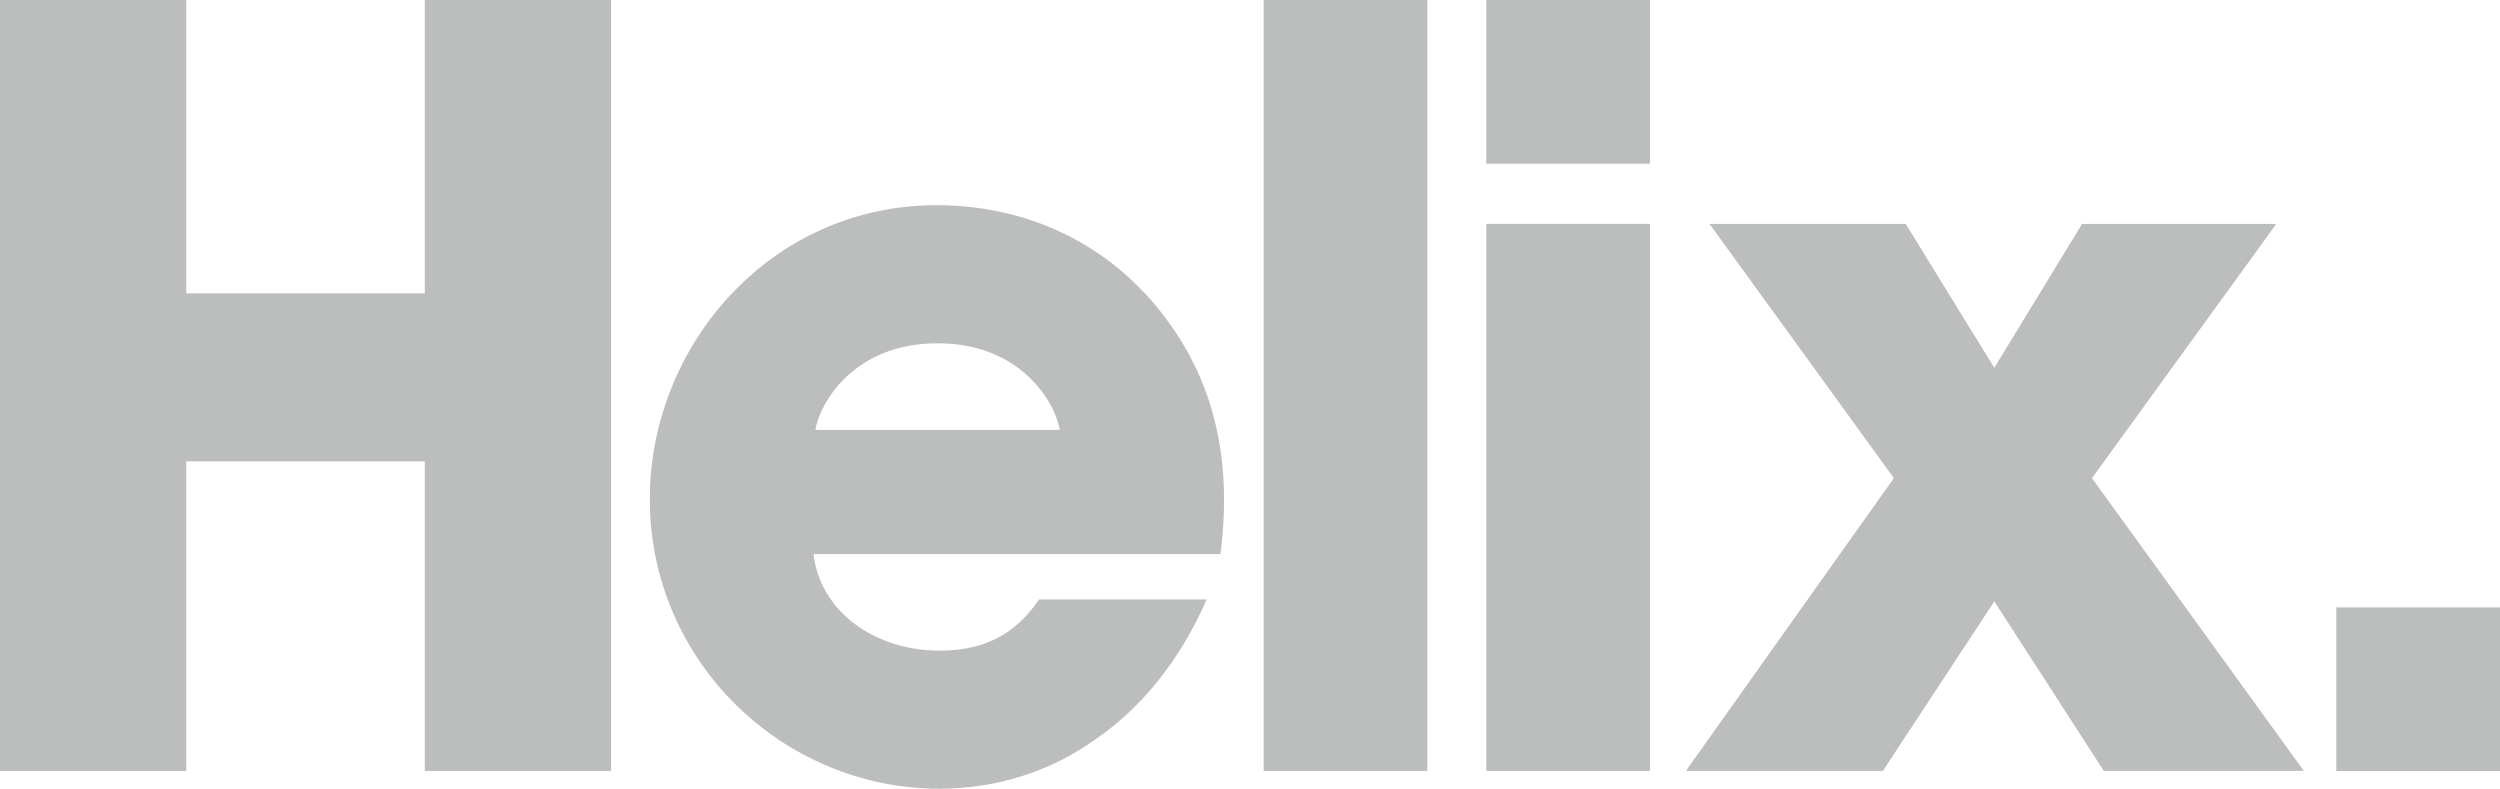 <svg xmlns="http://www.w3.org/2000/svg" id="Layer_2" data-name="Layer 2" viewBox="0 0 116.23 36.67"><defs><style>      .cls-1 {        fill: #bcbdbd;      }    </style></defs><g id="Layer_1-2" data-name="Layer 1"><g><polygon class="cls-1" points="19.75 0 19.75 13.64 8.66 13.64 8.66 0 0 0 0 35.84 8.66 35.84 8.66 21.45 19.75 21.45 19.75 35.84 28.41 35.84 28.41 0 19.75 0"></polygon><path class="cls-1" d="M49.27,19.99h-11.36c.18-1.19,1.74-4.03,5.68-4.03s5.5,2.84,5.68,4.03m3.89-6.42c-2.38-2.52-5.73-4.03-9.62-4.03-7.74,0-13.33,6.55-13.33,13.66,0,7.56,6.19,13.47,13.47,13.47,2.61,0,5.13-.78,7.24-2.29,2.15-1.47,3.94-3.67,5.18-6.51h-7.79c-.92,1.33-2.2,2.38-4.63,2.38-2.98,0-5.54-1.79-5.86-4.49h18.92c.6-4.67-.37-8.75-3.57-12.19"></path><rect class="cls-1" x="58.75" width="7.61" height="35.84"></rect><rect class="cls-1" x="69.1" y="0" width="7.61" height="7.61"></rect><rect class="cls-1" x="69.1" y="10.41" width="7.61" height="25.43"></rect><polygon class="cls-1" points="78.38 35.84 87.54 35.84 92.72 27.96 97.81 35.84 107.11 35.84 97.26 22.23 105.83 10.41 96.8 10.41 92.72 17.1 88.6 10.41 79.48 10.41 88.05 22.23 78.38 35.84"></polygon><rect class="cls-1" x="108.62" y="28.24" width="7.61" height="7.61"></rect></g></g></svg>